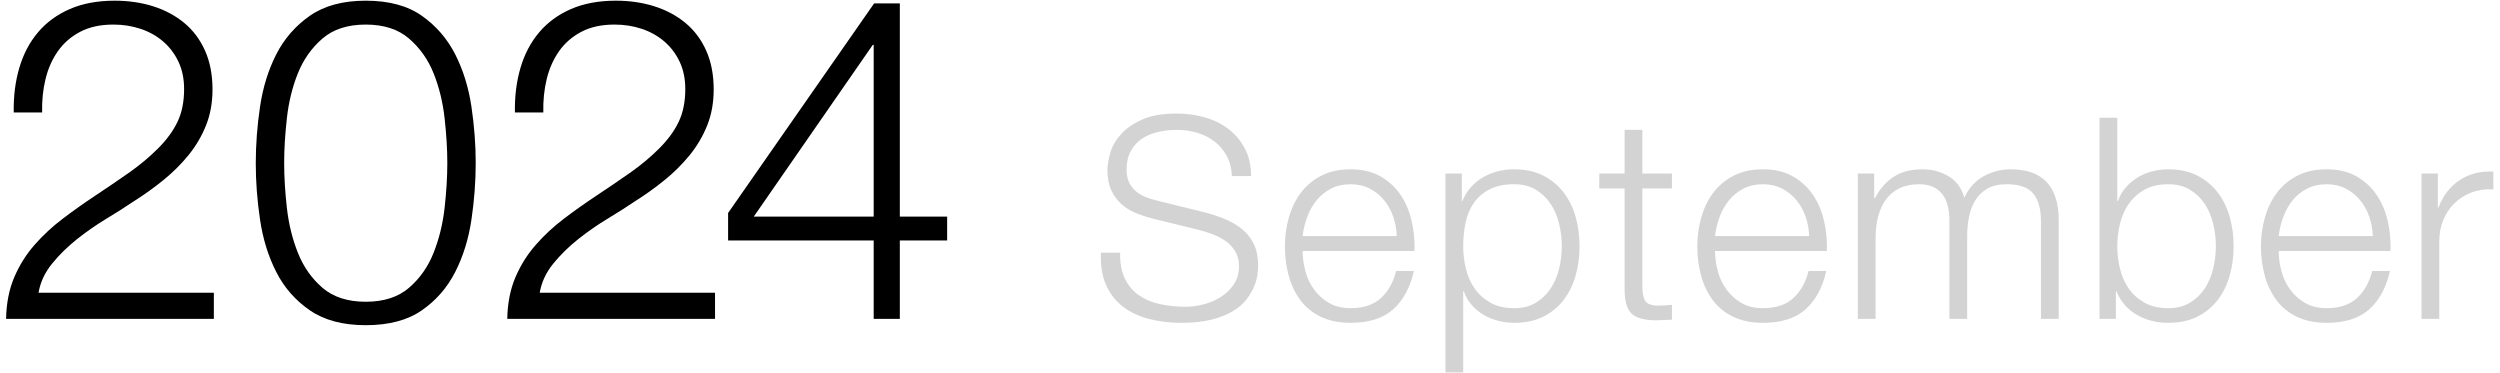 <svg 
 xmlns="http://www.w3.org/2000/svg"
 xmlns:xlink="http://www.w3.org/1999/xlink"
 width="355px" height="53px">
<path fill-rule="evenodd"  fill="rgb(211, 211, 211)"
 d="M350.935,27.341 C350.001,27.701 349.195,28.215 348.515,28.882 C347.835,29.548 347.308,30.341 346.935,31.261 C346.561,32.182 346.375,33.188 346.375,34.281 L346.375,45.281 L343.855,45.281 L343.855,24.641 L346.175,24.641 L346.175,29.481 L346.255,29.481 C346.895,27.801 347.888,26.508 349.235,25.601 C350.581,24.695 352.188,24.281 354.055,24.361 L354.055,26.881 C352.908,26.828 351.868,26.981 350.935,27.341 ZM323.955,38.462 C324.208,39.435 324.615,40.308 325.175,41.081 C325.735,41.855 326.441,42.495 327.295,43.001 C328.148,43.508 329.175,43.761 330.375,43.761 C332.215,43.761 333.655,43.281 334.695,42.321 C335.735,41.361 336.455,40.081 336.855,38.481 L339.375,38.481 C338.841,40.828 337.861,42.641 336.435,43.921 C335.008,45.201 332.988,45.841 330.375,45.841 C328.748,45.841 327.341,45.554 326.155,44.981 C324.968,44.408 324.001,43.621 323.255,42.621 C322.508,41.621 321.955,40.461 321.595,39.141 C321.235,37.821 321.055,36.428 321.055,34.962 C321.055,33.601 321.235,32.268 321.595,30.961 C321.955,29.655 322.508,28.488 323.255,27.461 C324.001,26.435 324.968,25.608 326.155,24.981 C327.341,24.355 328.748,24.041 330.375,24.041 C332.028,24.041 333.441,24.375 334.615,25.041 C335.788,25.708 336.741,26.581 337.475,27.661 C338.208,28.741 338.735,29.982 339.055,31.381 C339.375,32.781 339.508,34.201 339.455,35.641 L323.575,35.641 C323.575,36.548 323.701,37.488 323.955,38.462 ZM336.935,33.521 C336.908,32.561 336.741,31.641 336.435,30.762 C336.128,29.881 335.695,29.101 335.135,28.421 C334.575,27.741 333.895,27.195 333.095,26.781 C332.295,26.368 331.388,26.162 330.375,26.162 C329.335,26.162 328.415,26.368 327.615,26.781 C326.815,27.195 326.135,27.741 325.575,28.421 C325.015,29.101 324.568,29.888 324.235,30.781 C323.901,31.675 323.681,32.588 323.575,33.521 L336.935,33.521 ZM314.895,42.621 C314.121,43.621 313.155,44.408 311.995,44.981 C310.835,45.554 309.468,45.841 307.895,45.841 C306.215,45.841 304.715,45.454 303.395,44.681 C302.075,43.908 301.121,42.801 300.535,41.361 L300.455,41.361 L300.455,45.281 L298.135,45.281 L298.135,16.721 L300.655,16.721 L300.655,28.561 L300.735,28.561 C301.001,27.815 301.381,27.161 301.875,26.601 C302.368,26.041 302.935,25.568 303.575,25.181 C304.215,24.795 304.908,24.508 305.655,24.321 C306.401,24.135 307.148,24.041 307.895,24.041 C309.468,24.041 310.835,24.335 311.995,24.921 C313.155,25.508 314.121,26.301 314.895,27.301 C315.668,28.302 316.241,29.462 316.615,30.781 C316.988,32.101 317.175,33.495 317.175,34.962 C317.175,36.428 316.988,37.821 316.615,39.141 C316.241,40.461 315.668,41.621 314.895,42.621 ZM314.275,31.781 C314.021,30.728 313.621,29.788 313.075,28.961 C312.528,28.135 311.828,27.461 310.975,26.942 C310.121,26.422 309.095,26.162 307.895,26.162 C306.561,26.162 305.435,26.422 304.515,26.942 C303.595,27.461 302.848,28.135 302.275,28.961 C301.701,29.788 301.288,30.728 301.035,31.781 C300.781,32.835 300.655,33.895 300.655,34.962 C300.655,36.028 300.781,37.088 301.035,38.141 C301.288,39.195 301.701,40.135 302.275,40.961 C302.848,41.788 303.595,42.461 304.515,42.981 C305.435,43.501 306.561,43.761 307.895,43.761 C309.095,43.761 310.121,43.501 310.975,42.981 C311.828,42.461 312.528,41.788 313.075,40.961 C313.621,40.135 314.021,39.195 314.275,38.141 C314.528,37.088 314.655,36.028 314.655,34.962 C314.655,33.895 314.528,32.835 314.275,31.781 ZM289.815,31.402 C289.815,29.695 289.455,28.395 288.735,27.501 C288.015,26.608 286.748,26.162 284.935,26.162 C283.841,26.162 282.935,26.368 282.215,26.781 C281.495,27.195 280.921,27.748 280.495,28.441 C280.068,29.135 279.768,29.928 279.595,30.822 C279.421,31.715 279.335,32.641 279.335,33.601 L279.335,45.281 L276.815,45.281 L276.815,31.281 C276.815,30.588 276.741,29.928 276.595,29.301 C276.448,28.675 276.208,28.128 275.875,27.661 C275.541,27.195 275.095,26.828 274.535,26.561 C273.975,26.295 273.295,26.162 272.495,26.162 C271.428,26.162 270.501,26.355 269.715,26.741 C268.928,27.128 268.288,27.661 267.795,28.341 C267.301,29.021 266.935,29.821 266.695,30.741 C266.455,31.662 266.335,32.668 266.335,33.761 L266.335,45.281 L263.815,45.281 L263.815,24.641 L266.135,24.641 L266.135,28.121 L266.255,28.121 C266.921,26.841 267.795,25.842 268.875,25.121 C269.955,24.401 271.335,24.041 273.015,24.041 C274.375,24.041 275.608,24.375 276.715,25.041 C277.821,25.708 278.561,26.721 278.935,28.081 C279.548,26.721 280.455,25.708 281.655,25.041 C282.855,24.375 284.135,24.041 285.495,24.041 C290.055,24.041 292.335,26.455 292.335,31.281 L292.335,45.281 L289.815,45.281 L289.815,31.402 ZM243.915,38.462 C244.168,39.435 244.575,40.308 245.135,41.081 C245.695,41.855 246.401,42.495 247.255,43.001 C248.108,43.508 249.135,43.761 250.335,43.761 C252.175,43.761 253.615,43.281 254.655,42.321 C255.695,41.361 256.415,40.081 256.815,38.481 L259.335,38.481 C258.801,40.828 257.821,42.641 256.395,43.921 C254.968,45.201 252.948,45.841 250.335,45.841 C248.708,45.841 247.301,45.554 246.115,44.981 C244.928,44.408 243.961,43.621 243.215,42.621 C242.468,41.621 241.915,40.461 241.555,39.141 C241.195,37.821 241.015,36.428 241.015,34.962 C241.015,33.601 241.195,32.268 241.555,30.961 C241.915,29.655 242.468,28.488 243.215,27.461 C243.961,26.435 244.928,25.608 246.115,24.981 C247.301,24.355 248.708,24.041 250.335,24.041 C251.988,24.041 253.401,24.375 254.575,25.041 C255.748,25.708 256.701,26.581 257.435,27.661 C258.168,28.741 258.695,29.982 259.015,31.381 C259.335,32.781 259.468,34.201 259.415,35.641 L243.535,35.641 C243.535,36.548 243.661,37.488 243.915,38.462 ZM256.895,33.521 C256.868,32.561 256.701,31.641 256.395,30.762 C256.088,29.881 255.655,29.101 255.095,28.421 C254.535,27.741 253.855,27.195 253.055,26.781 C252.255,26.368 251.348,26.162 250.335,26.162 C249.295,26.162 248.375,26.368 247.575,26.781 C246.775,27.195 246.095,27.741 245.535,28.421 C244.975,29.101 244.528,29.888 244.195,30.781 C243.861,31.675 243.641,32.588 243.535,33.521 L256.895,33.521 ZM235.175,45.481 C233.495,45.481 232.321,45.155 231.655,44.501 C230.988,43.848 230.668,42.641 230.695,40.881 L230.695,26.761 L227.095,26.761 L227.095,24.641 L230.695,24.641 L230.695,18.441 L233.215,18.441 L233.215,24.641 L237.415,24.641 L237.415,26.761 L233.215,26.761 L233.215,40.681 C233.215,41.508 233.328,42.155 233.555,42.621 C233.781,43.088 234.348,43.348 235.255,43.401 C235.975,43.401 236.695,43.361 237.415,43.281 L237.415,45.401 C237.041,45.401 236.668,45.414 236.295,45.441 C235.921,45.468 235.548,45.481 235.175,45.481 ZM222.015,42.621 C221.241,43.621 220.275,44.408 219.115,44.981 C217.955,45.554 216.588,45.841 215.015,45.841 C214.268,45.841 213.521,45.748 212.775,45.561 C212.028,45.374 211.335,45.095 210.695,44.721 C210.055,44.348 209.488,43.881 208.995,43.321 C208.501,42.761 208.121,42.108 207.855,41.361 L207.775,41.361 L207.775,52.881 L205.255,52.881 L205.255,24.641 L207.575,24.641 L207.575,28.561 L207.655,28.561 C208.241,27.121 209.195,26.008 210.515,25.221 C211.835,24.435 213.335,24.041 215.015,24.041 C216.588,24.041 217.955,24.335 219.115,24.921 C220.275,25.508 221.241,26.301 222.015,27.301 C222.788,28.302 223.361,29.462 223.735,30.781 C224.108,32.101 224.295,33.495 224.295,34.962 C224.295,36.428 224.108,37.821 223.735,39.141 C223.361,40.461 222.788,41.621 222.015,42.621 ZM221.395,31.781 C221.141,30.728 220.741,29.788 220.195,28.961 C219.648,28.135 218.948,27.461 218.095,26.942 C217.241,26.422 216.215,26.162 215.015,26.162 C213.628,26.162 212.468,26.401 211.535,26.881 C210.601,27.361 209.855,28.001 209.295,28.801 C208.735,29.601 208.341,30.535 208.115,31.602 C207.888,32.668 207.775,33.788 207.775,34.962 C207.775,36.028 207.901,37.088 208.155,38.141 C208.408,39.195 208.821,40.135 209.395,40.961 C209.968,41.788 210.715,42.461 211.635,42.981 C212.555,43.501 213.681,43.761 215.015,43.761 C216.215,43.761 217.241,43.501 218.095,42.981 C218.948,42.461 219.648,41.788 220.195,40.961 C220.741,40.135 221.141,39.195 221.395,38.141 C221.648,37.088 221.775,36.028 221.775,34.962 C221.775,33.895 221.648,32.835 221.395,31.781 ZM185.355,38.462 C185.608,39.435 186.015,40.308 186.575,41.081 C187.135,41.855 187.841,42.495 188.695,43.001 C189.548,43.508 190.575,43.761 191.775,43.761 C193.615,43.761 195.055,43.281 196.095,42.321 C197.135,41.361 197.855,40.081 198.255,38.481 L200.775,38.481 C200.241,40.828 199.261,42.641 197.835,43.921 C196.408,45.201 194.388,45.841 191.775,45.841 C190.148,45.841 188.741,45.554 187.555,44.981 C186.368,44.408 185.401,43.621 184.655,42.621 C183.908,41.621 183.355,40.461 182.995,39.141 C182.635,37.821 182.455,36.428 182.455,34.962 C182.455,33.601 182.635,32.268 182.995,30.961 C183.355,29.655 183.908,28.488 184.655,27.461 C185.401,26.435 186.368,25.608 187.555,24.981 C188.741,24.355 190.148,24.041 191.775,24.041 C193.428,24.041 194.841,24.375 196.015,25.041 C197.188,25.708 198.141,26.581 198.875,27.661 C199.608,28.741 200.135,29.982 200.455,31.381 C200.775,32.781 200.908,34.201 200.855,35.641 L184.975,35.641 C184.975,36.548 185.101,37.488 185.355,38.462 ZM198.335,33.521 C198.308,32.561 198.141,31.641 197.835,30.762 C197.528,29.881 197.095,29.101 196.535,28.421 C195.975,27.741 195.295,27.195 194.495,26.781 C193.695,26.368 192.788,26.162 191.775,26.162 C190.735,26.162 189.815,26.368 189.015,26.781 C188.215,27.195 187.535,27.741 186.975,28.421 C186.415,29.101 185.968,29.888 185.635,30.781 C185.301,31.675 185.081,32.588 184.975,33.521 L198.335,33.521 ZM178.075,40.701 C177.821,41.301 177.461,41.908 176.995,42.521 C176.528,43.135 175.888,43.688 175.075,44.181 C174.261,44.675 173.255,45.075 172.055,45.382 C170.855,45.688 169.415,45.841 167.735,45.841 C166.055,45.841 164.495,45.647 163.055,45.261 C161.615,44.875 160.388,44.282 159.375,43.481 C158.361,42.681 157.581,41.655 157.035,40.402 C156.488,39.148 156.255,37.641 156.335,35.881 L159.055,35.881 C159.028,37.348 159.255,38.575 159.735,39.562 C160.215,40.548 160.875,41.335 161.715,41.921 C162.555,42.508 163.548,42.928 164.695,43.182 C165.841,43.435 167.068,43.561 168.375,43.561 C169.121,43.561 169.935,43.455 170.815,43.241 C171.695,43.028 172.515,42.688 173.275,42.221 C174.035,41.755 174.668,41.155 175.175,40.421 C175.681,39.688 175.935,38.801 175.935,37.761 C175.935,36.961 175.755,36.268 175.395,35.681 C175.035,35.095 174.568,34.601 173.995,34.201 C173.421,33.802 172.788,33.475 172.095,33.221 C171.401,32.968 170.721,32.762 170.055,32.601 L163.695,31.041 C162.868,30.828 162.061,30.562 161.275,30.242 C160.488,29.921 159.801,29.495 159.215,28.961 C158.628,28.428 158.155,27.775 157.795,27.002 C157.435,26.228 157.255,25.281 157.255,24.161 C157.255,23.468 157.388,22.655 157.655,21.721 C157.921,20.788 158.421,19.908 159.155,19.081 C159.888,18.255 160.895,17.555 162.175,16.981 C163.455,16.408 165.095,16.121 167.095,16.121 C168.508,16.121 169.855,16.308 171.135,16.681 C172.415,17.055 173.535,17.615 174.495,18.361 C175.455,19.108 176.221,20.035 176.795,21.141 C177.368,22.248 177.655,23.535 177.655,25.002 L174.935,25.002 C174.881,23.908 174.635,22.955 174.195,22.141 C173.755,21.328 173.181,20.648 172.475,20.101 C171.768,19.555 170.955,19.141 170.035,18.861 C169.115,18.581 168.148,18.441 167.135,18.441 C166.201,18.441 165.301,18.541 164.435,18.741 C163.568,18.941 162.808,19.261 162.155,19.701 C161.501,20.142 160.975,20.721 160.575,21.442 C160.175,22.161 159.975,23.055 159.975,24.121 C159.975,24.788 160.088,25.368 160.315,25.861 C160.541,26.355 160.855,26.775 161.255,27.121 C161.655,27.468 162.115,27.748 162.635,27.961 C163.155,28.175 163.708,28.348 164.295,28.481 L171.255,30.201 C172.268,30.468 173.221,30.795 174.115,31.181 C175.008,31.568 175.795,32.048 176.475,32.621 C177.155,33.195 177.688,33.895 178.075,34.721 C178.461,35.548 178.655,36.548 178.655,37.721 C178.655,38.041 178.621,38.468 178.555,39.001 C178.488,39.535 178.328,40.101 178.075,40.701 Z"/>
<path fill-rule="evenodd"  fill="rgb(0, 0, 0)"
 d="M127.775,34.145 L127.775,45.281 L124.063,45.281 L124.063,34.145 L103.391,34.145 L103.391,30.242 L124.127,0.481 L127.775,0.481 L127.775,30.753 L134.495,30.753 L134.495,34.145 L127.775,34.145 ZM124.063,6.369 L123.935,6.369 L107.039,30.753 L124.063,30.753 L124.063,6.369 ZM73.183,39.393 C73.908,37.687 74.868,36.151 76.063,34.786 C77.257,33.420 78.601,32.172 80.095,31.041 C81.588,29.911 83.124,28.824 84.703,27.777 C86.281,26.732 87.849,25.665 89.407,24.577 C90.964,23.489 92.361,22.327 93.599,21.089 C94.836,19.852 95.764,18.583 96.383,17.281 C97.001,15.980 97.311,14.433 97.311,12.641 C97.311,11.191 97.044,9.900 96.511,8.769 C95.977,7.639 95.252,6.680 94.335,5.889 C93.417,5.100 92.351,4.503 91.135,4.097 C89.919,3.692 88.628,3.489 87.263,3.489 C85.428,3.489 83.860,3.831 82.559,4.513 C81.257,5.196 80.201,6.113 79.391,7.265 C78.580,8.418 77.993,9.740 77.631,11.233 C77.268,12.727 77.108,14.305 77.151,15.969 L73.119,15.969 C73.076,13.665 73.343,11.544 73.919,9.601 C74.495,7.660 75.380,5.986 76.575,4.577 C77.769,3.169 79.273,2.071 81.087,1.281 C82.900,0.492 85.023,0.097 87.455,0.097 C89.417,0.097 91.241,0.364 92.927,0.897 C94.612,1.431 96.084,2.220 97.343,3.266 C98.601,4.311 99.583,5.623 100.287,7.202 C100.991,8.781 101.343,10.615 101.343,12.705 C101.343,14.584 101.033,16.290 100.415,17.826 C99.796,19.361 98.964,20.769 97.919,22.050 C96.873,23.329 95.679,24.513 94.335,25.601 C92.991,26.689 91.572,27.703 90.079,28.641 C89.012,29.367 87.753,30.167 86.303,31.041 C84.852,31.916 83.455,32.887 82.111,33.953 C80.767,35.020 79.583,36.183 78.559,37.441 C77.535,38.700 76.895,40.076 76.639,41.569 L101.535,41.569 L101.535,45.281 L72.031,45.281 C72.073,43.064 72.457,41.100 73.183,39.393 ZM64.639,38.625 C63.508,40.844 61.929,42.657 59.903,44.065 C57.876,45.473 55.220,46.177 51.935,46.177 C48.692,46.177 46.047,45.473 43.999,44.065 C41.951,42.657 40.361,40.844 39.231,38.625 C38.100,36.408 37.332,33.933 36.927,31.201 C36.521,28.471 36.319,25.804 36.319,23.201 C36.319,20.556 36.521,17.869 36.927,15.137 C37.332,12.407 38.100,9.932 39.231,7.713 C40.361,5.496 41.951,3.672 43.999,2.241 C46.047,0.812 48.692,0.097 51.935,0.097 C55.220,0.097 57.876,0.812 59.903,2.241 C61.929,3.672 63.508,5.496 64.639,7.713 C65.769,9.932 66.537,12.407 66.943,15.137 C67.348,17.869 67.551,20.535 67.551,23.137 C67.551,25.784 67.348,28.471 66.943,31.201 C66.537,33.933 65.769,36.408 64.639,38.625 ZM63.135,16.801 C62.879,14.498 62.356,12.364 61.567,10.401 C60.777,8.439 59.615,6.796 58.079,5.473 C56.543,4.151 54.495,3.489 51.935,3.489 C49.375,3.489 47.327,4.151 45.791,5.473 C44.255,6.796 43.092,8.439 42.303,10.401 C41.513,12.364 40.991,14.498 40.735,16.801 C40.479,19.105 40.351,21.217 40.351,23.137 C40.351,25.100 40.479,27.223 40.735,29.505 C40.991,31.788 41.513,33.921 42.303,35.905 C43.092,37.889 44.255,39.543 45.791,40.866 C47.327,42.188 49.375,42.849 51.935,42.849 C54.495,42.849 56.543,42.188 58.079,40.866 C59.615,39.543 60.777,37.889 61.567,35.905 C62.356,33.921 62.879,31.788 63.135,29.505 C63.391,27.223 63.519,25.100 63.519,23.137 C63.519,21.217 63.391,19.105 63.135,16.801 ZM2.015,39.393 C2.740,37.687 3.700,36.151 4.895,34.786 C6.089,33.420 7.433,32.172 8.927,31.041 C10.420,29.911 11.956,28.824 13.535,27.777 C15.113,26.732 16.681,25.665 18.239,24.577 C19.796,23.489 21.193,22.327 22.431,21.089 C23.668,19.852 24.596,18.583 25.215,17.281 C25.833,15.980 26.143,14.433 26.143,12.641 C26.143,11.191 25.876,9.900 25.343,8.769 C24.809,7.639 24.084,6.680 23.167,5.889 C22.249,5.100 21.183,4.503 19.967,4.097 C18.751,3.692 17.460,3.489 16.095,3.489 C14.260,3.489 12.692,3.831 11.391,4.513 C10.089,5.196 9.033,6.113 8.223,7.265 C7.412,8.418 6.825,9.740 6.463,11.233 C6.100,12.727 5.940,14.305 5.983,15.969 L1.951,15.969 C1.908,13.665 2.175,11.544 2.751,9.601 C3.327,7.660 4.212,5.986 5.407,4.577 C6.601,3.169 8.105,2.071 9.919,1.281 C11.732,0.492 13.855,0.097 16.287,0.097 C18.249,0.097 20.073,0.364 21.759,0.897 C23.444,1.431 24.916,2.220 26.175,3.266 C27.433,4.311 28.415,5.623 29.119,7.202 C29.823,8.781 30.175,10.615 30.175,12.705 C30.175,14.584 29.865,16.290 29.247,17.826 C28.628,19.361 27.796,20.769 26.751,22.050 C25.705,23.329 24.511,24.513 23.167,25.601 C21.823,26.689 20.404,27.703 18.911,28.641 C17.844,29.367 16.585,30.167 15.135,31.041 C13.684,31.916 12.287,32.887 10.943,33.953 C9.599,35.020 8.415,36.183 7.391,37.441 C6.367,38.700 5.727,40.076 5.471,41.569 L30.367,41.569 L30.367,45.281 L0.863,45.281 C0.905,43.064 1.289,41.100 2.015,39.393 Z"/>
</svg>
